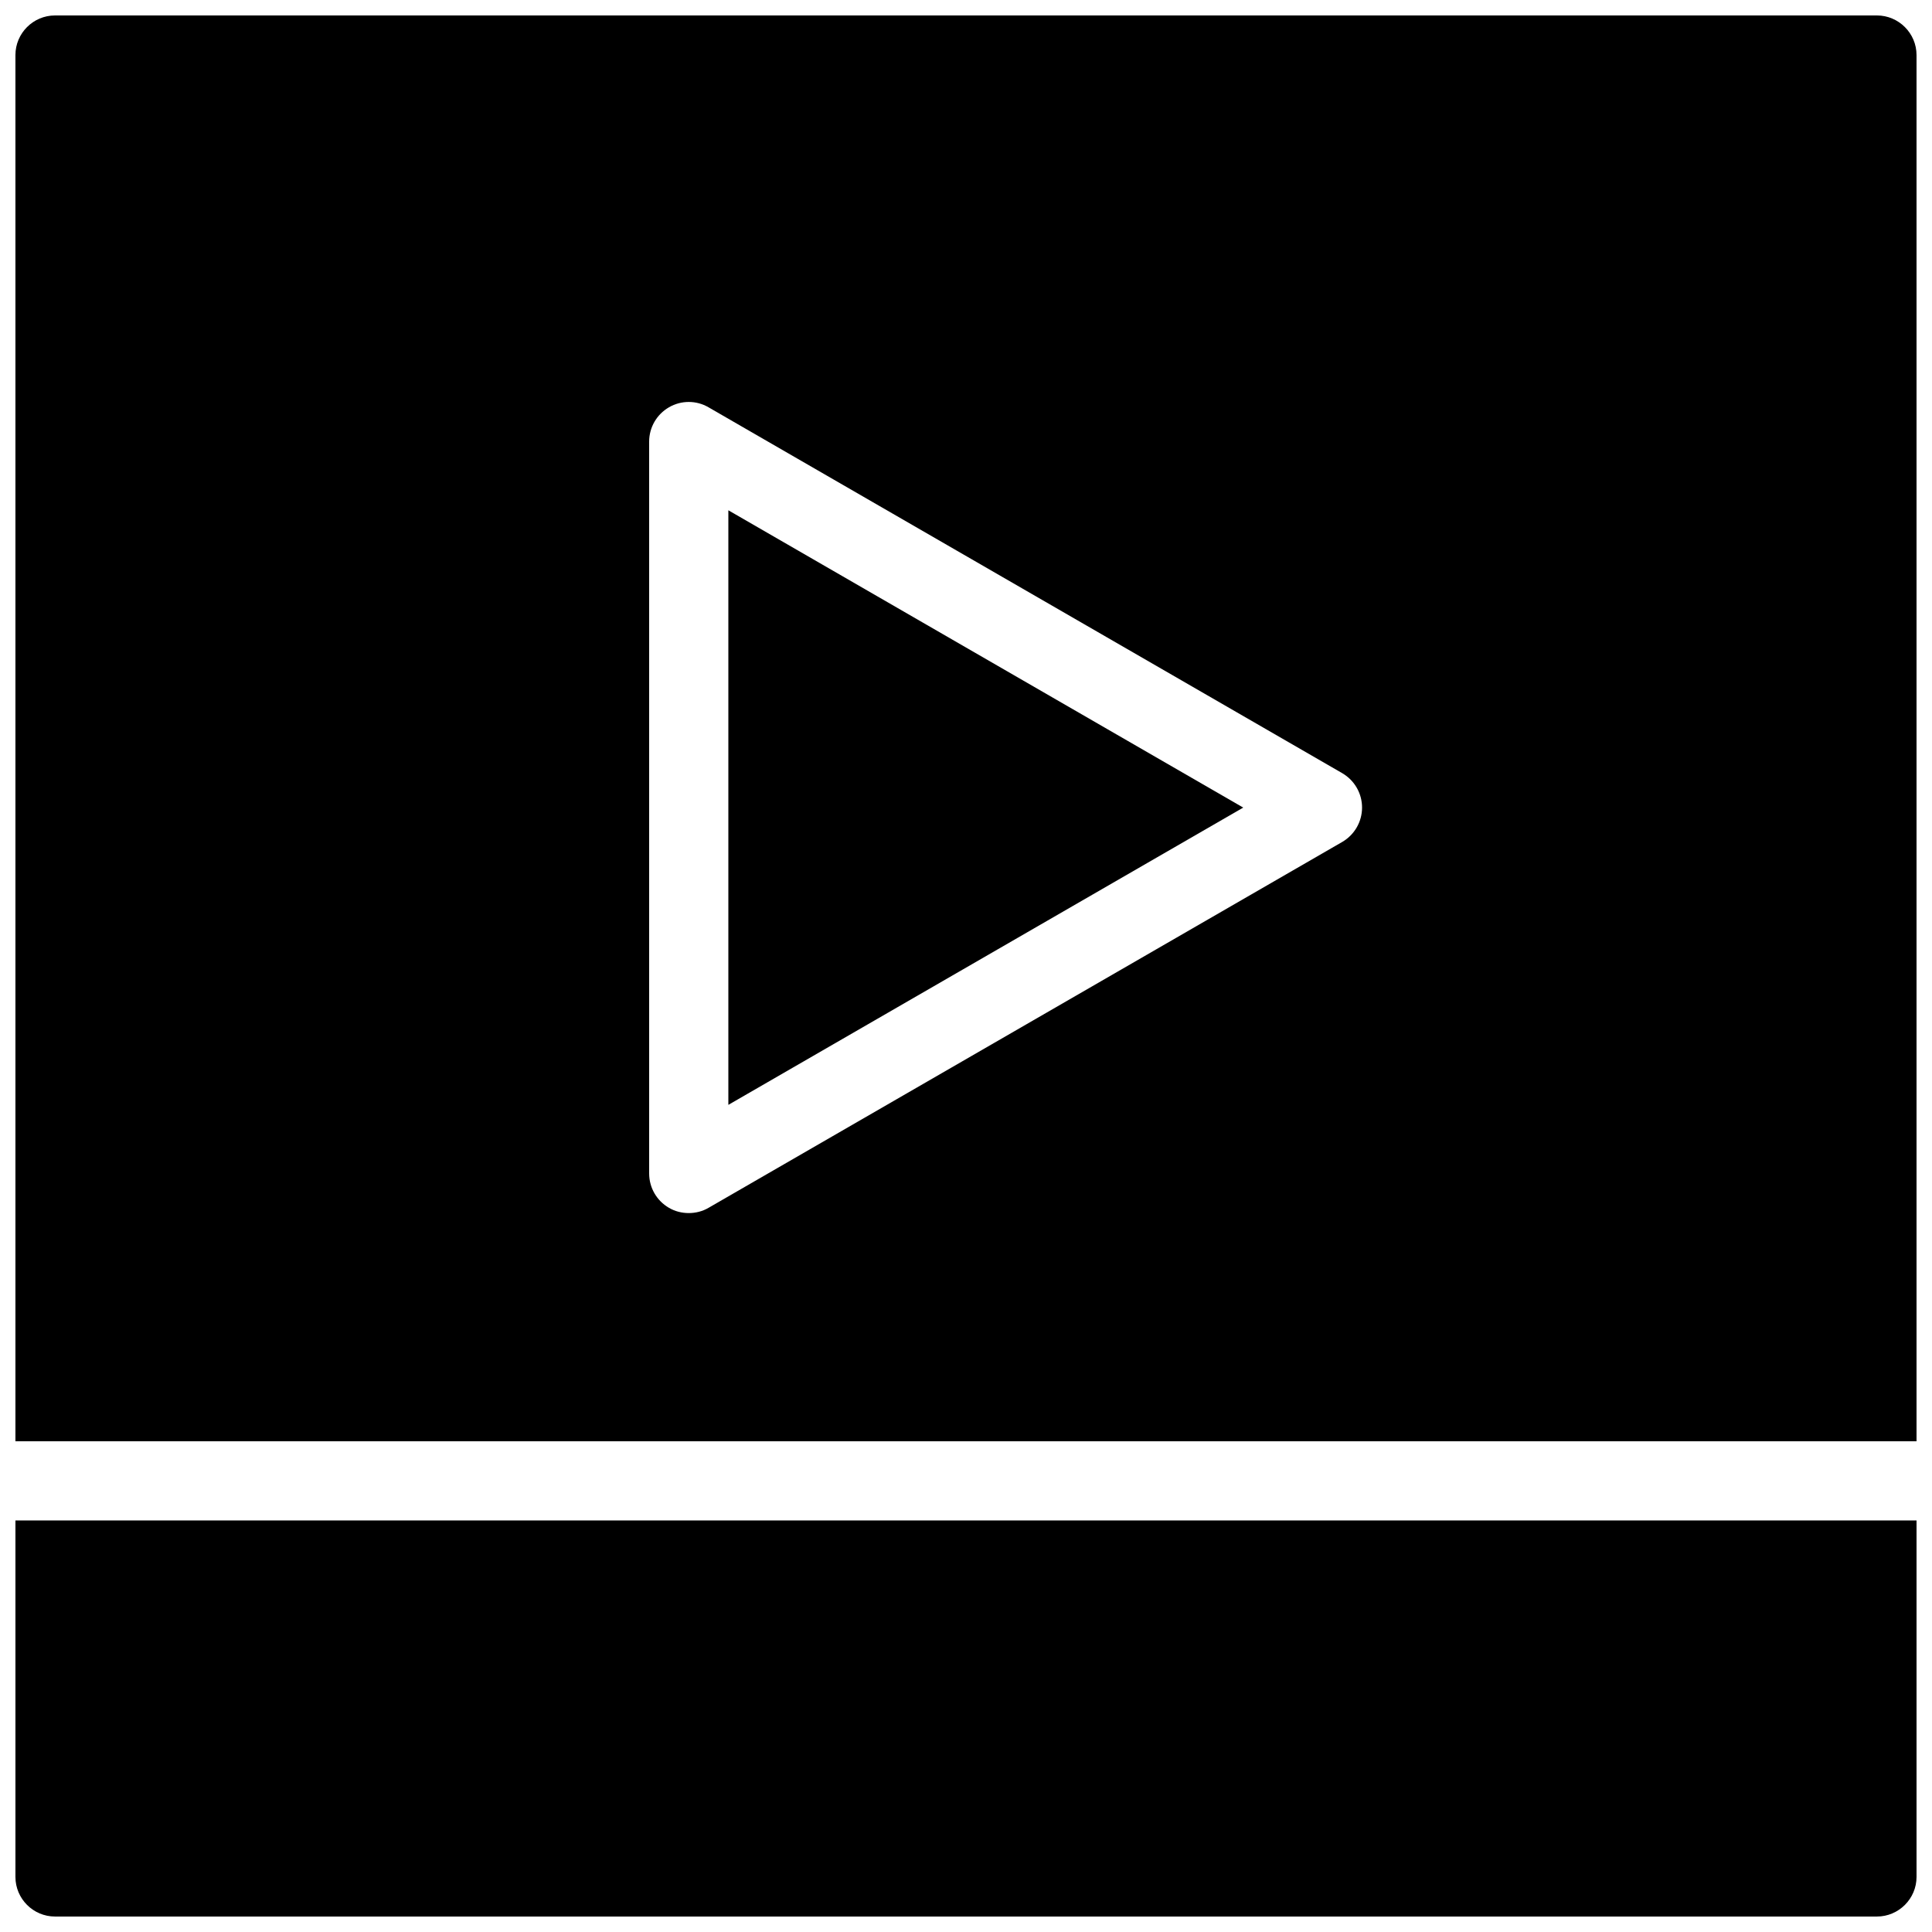 <?xml version="1.0" encoding="UTF-8"?>
<!-- Uploaded to: SVG Repo, www.svgrepo.com, Generator: SVG Repo Mixer Tools -->
<svg width="800px" height="800px" version="1.1" viewBox="144 144 512 512" xmlns="http://www.w3.org/2000/svg">
 <defs>
  <clipPath id="b">
   <path d="m148.09 148.09h503.81v377.91h-503.81z"/>
  </clipPath>
  <clipPath id="a">
   <path d="m148.09 546h503.81v105.9h-503.81z"/>
  </clipPath>
 </defs>
 <path d="m337.02 279.23v157.57l136.45-78.781z"/>
 <g clip-path="url(#b)">
  <path d="m651.9 525.95v-367.36c0-5.773-4.723-10.496-10.496-10.496h-482.82c-5.793 0-10.496 4.723-10.496 10.496v367.36zm-335.87-264.9c0-3.777 1.996-7.223 5.246-9.109 3.234-1.891 7.262-1.891 10.496 0l167.94 96.961c3.234 1.891 5.246 5.332 5.246 9.109 0 3.777-2.016 7.223-5.246 9.109l-167.94 96.965c-1.617 0.949-3.441 1.391-5.246 1.391-1.805 0-3.633-0.441-5.246-1.391-3.254-1.891-5.246-5.336-5.246-9.105z"/>
 </g>
 <g clip-path="url(#a)">
  <path d="m148.09 546.94v94.465c0 5.773 4.703 10.496 10.496 10.496h482.82c5.773 0 10.496-4.723 10.496-10.496v-94.465z"/>
 </g>
</svg>